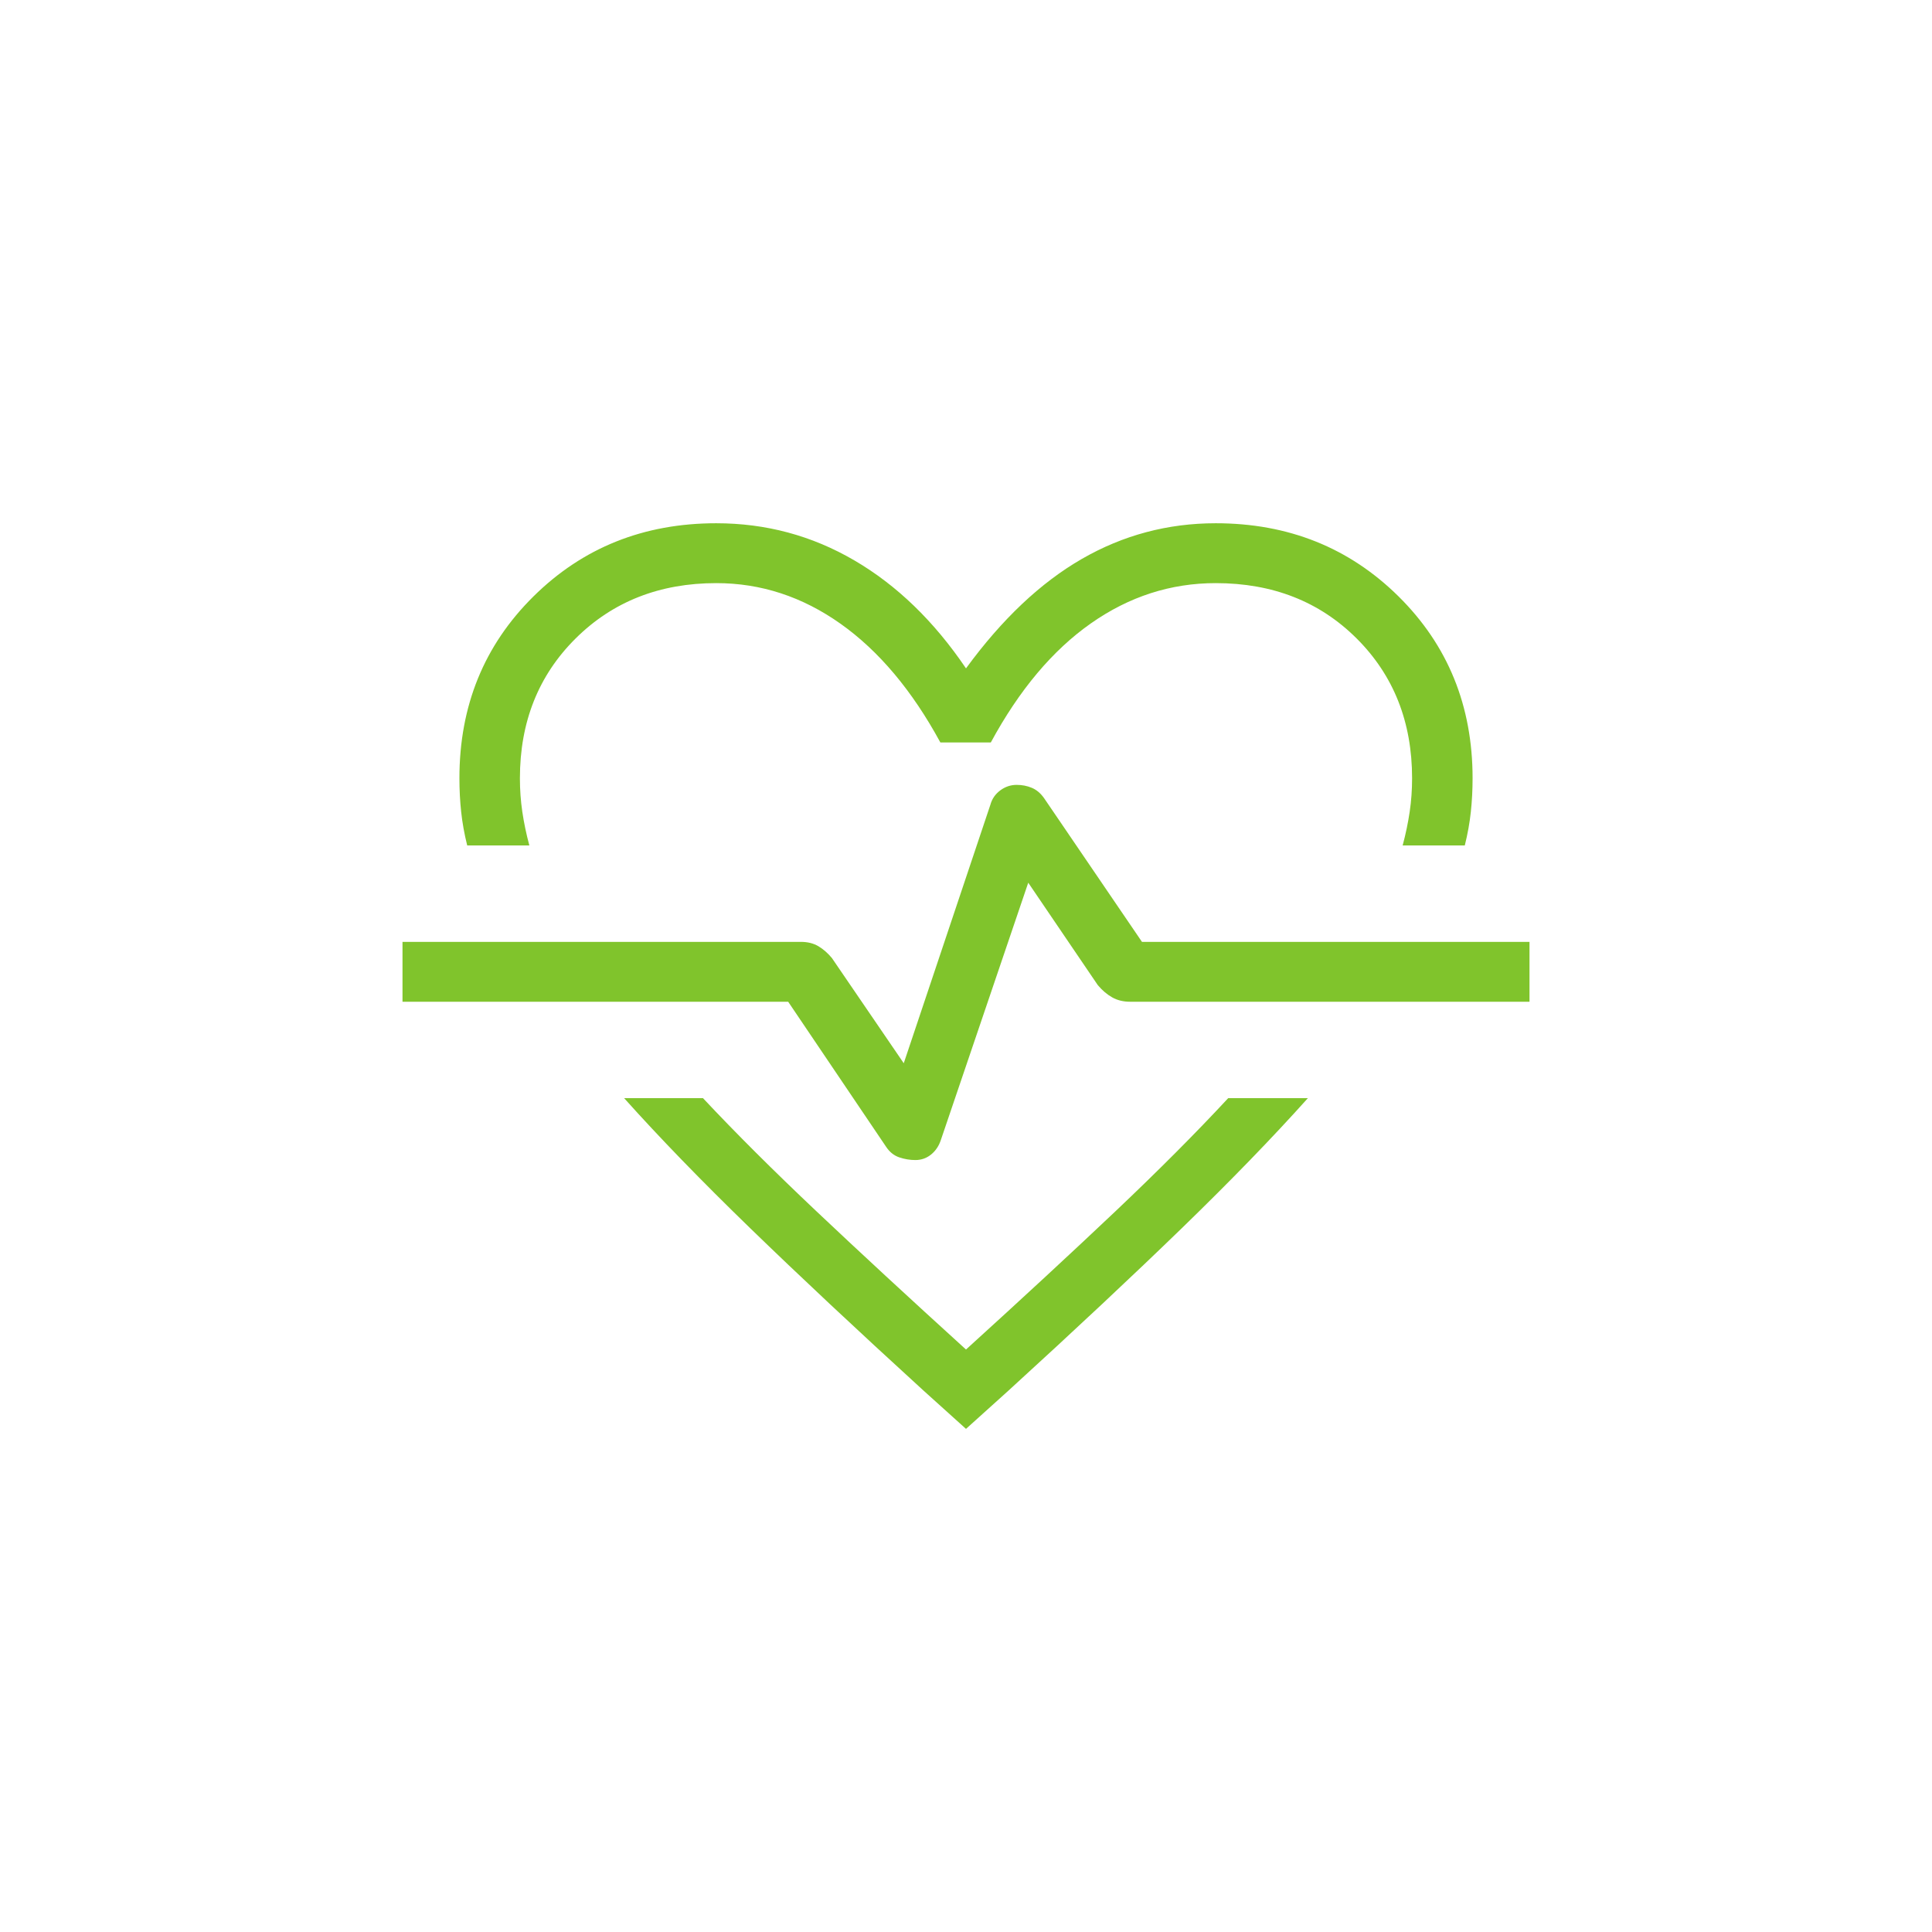 <?xml version="1.0" encoding="UTF-8"?> <svg xmlns="http://www.w3.org/2000/svg" width="96" height="96" viewBox="0 0 96 96" fill="none"><path d="M35.592 26C38.059 26 40.346 26.615 42.453 27.846C44.561 29.076 46.41 30.864 48 33.211C49.787 30.767 51.705 28.954 53.755 27.773C55.806 26.591 58.023 26 60.408 26C64.015 26 67.044 27.213 69.496 29.638C71.946 32.064 73.172 35.075 73.172 38.672C73.172 39.243 73.143 39.8 73.085 40.341C73.028 40.882 72.927 41.439 72.785 42.01H69.697C69.85 41.439 69.966 40.882 70.046 40.341C70.126 39.8 70.166 39.243 70.166 38.672C70.166 35.872 69.247 33.555 67.409 31.723C65.571 29.891 63.237 28.975 60.408 28.975C58.172 28.975 56.105 29.642 54.204 30.977C52.303 32.312 50.646 34.283 49.233 36.892H46.726C45.323 34.31 43.671 32.345 41.771 30.997C39.87 29.649 37.811 28.975 35.592 28.975C32.78 28.975 30.45 29.891 28.604 31.723C26.758 33.555 25.834 35.872 25.834 38.672C25.834 39.243 25.874 39.8 25.954 40.341C26.034 40.882 26.15 41.439 26.303 42.01H23.215C23.073 41.439 22.973 40.882 22.915 40.341C22.857 39.8 22.828 39.243 22.828 38.672C22.828 35.075 24.054 32.064 26.505 29.638C28.956 27.213 31.985 26 35.592 26ZM31.012 54.566H34.93C36.54 56.284 38.419 58.157 40.566 60.186C42.713 62.215 45.191 64.505 48 67.057C50.809 64.505 53.281 62.219 55.414 60.199C57.547 58.178 59.419 56.301 61.029 54.566H64.988C63.236 56.523 61.149 58.675 58.729 61.023C56.308 63.371 53.434 66.065 50.104 69.104L48 71L45.896 69.104C42.566 66.065 39.692 63.371 37.271 61.023C34.851 58.675 32.764 56.523 31.012 54.566ZM45.483 57.642C45.778 57.642 46.038 57.551 46.262 57.37C46.487 57.188 46.648 56.951 46.746 56.659L51.093 43.861L54.548 48.949C54.769 49.211 55.007 49.414 55.264 49.559C55.52 49.703 55.817 49.776 56.153 49.776H76V46.801H56.744L51.873 39.65C51.703 39.412 51.502 39.243 51.269 39.146C51.036 39.048 50.786 39 50.517 39C50.222 39 49.951 39.09 49.705 39.272C49.458 39.454 49.294 39.691 49.213 39.983L44.907 52.832L41.335 47.602C41.131 47.357 40.908 47.162 40.665 47.017C40.422 46.873 40.133 46.801 39.796 46.801H20V49.776H39.164L44.036 56.992C44.206 57.247 44.422 57.419 44.685 57.509C44.949 57.598 45.214 57.642 45.483 57.642Z" fill="#80C42C"></path></svg> 